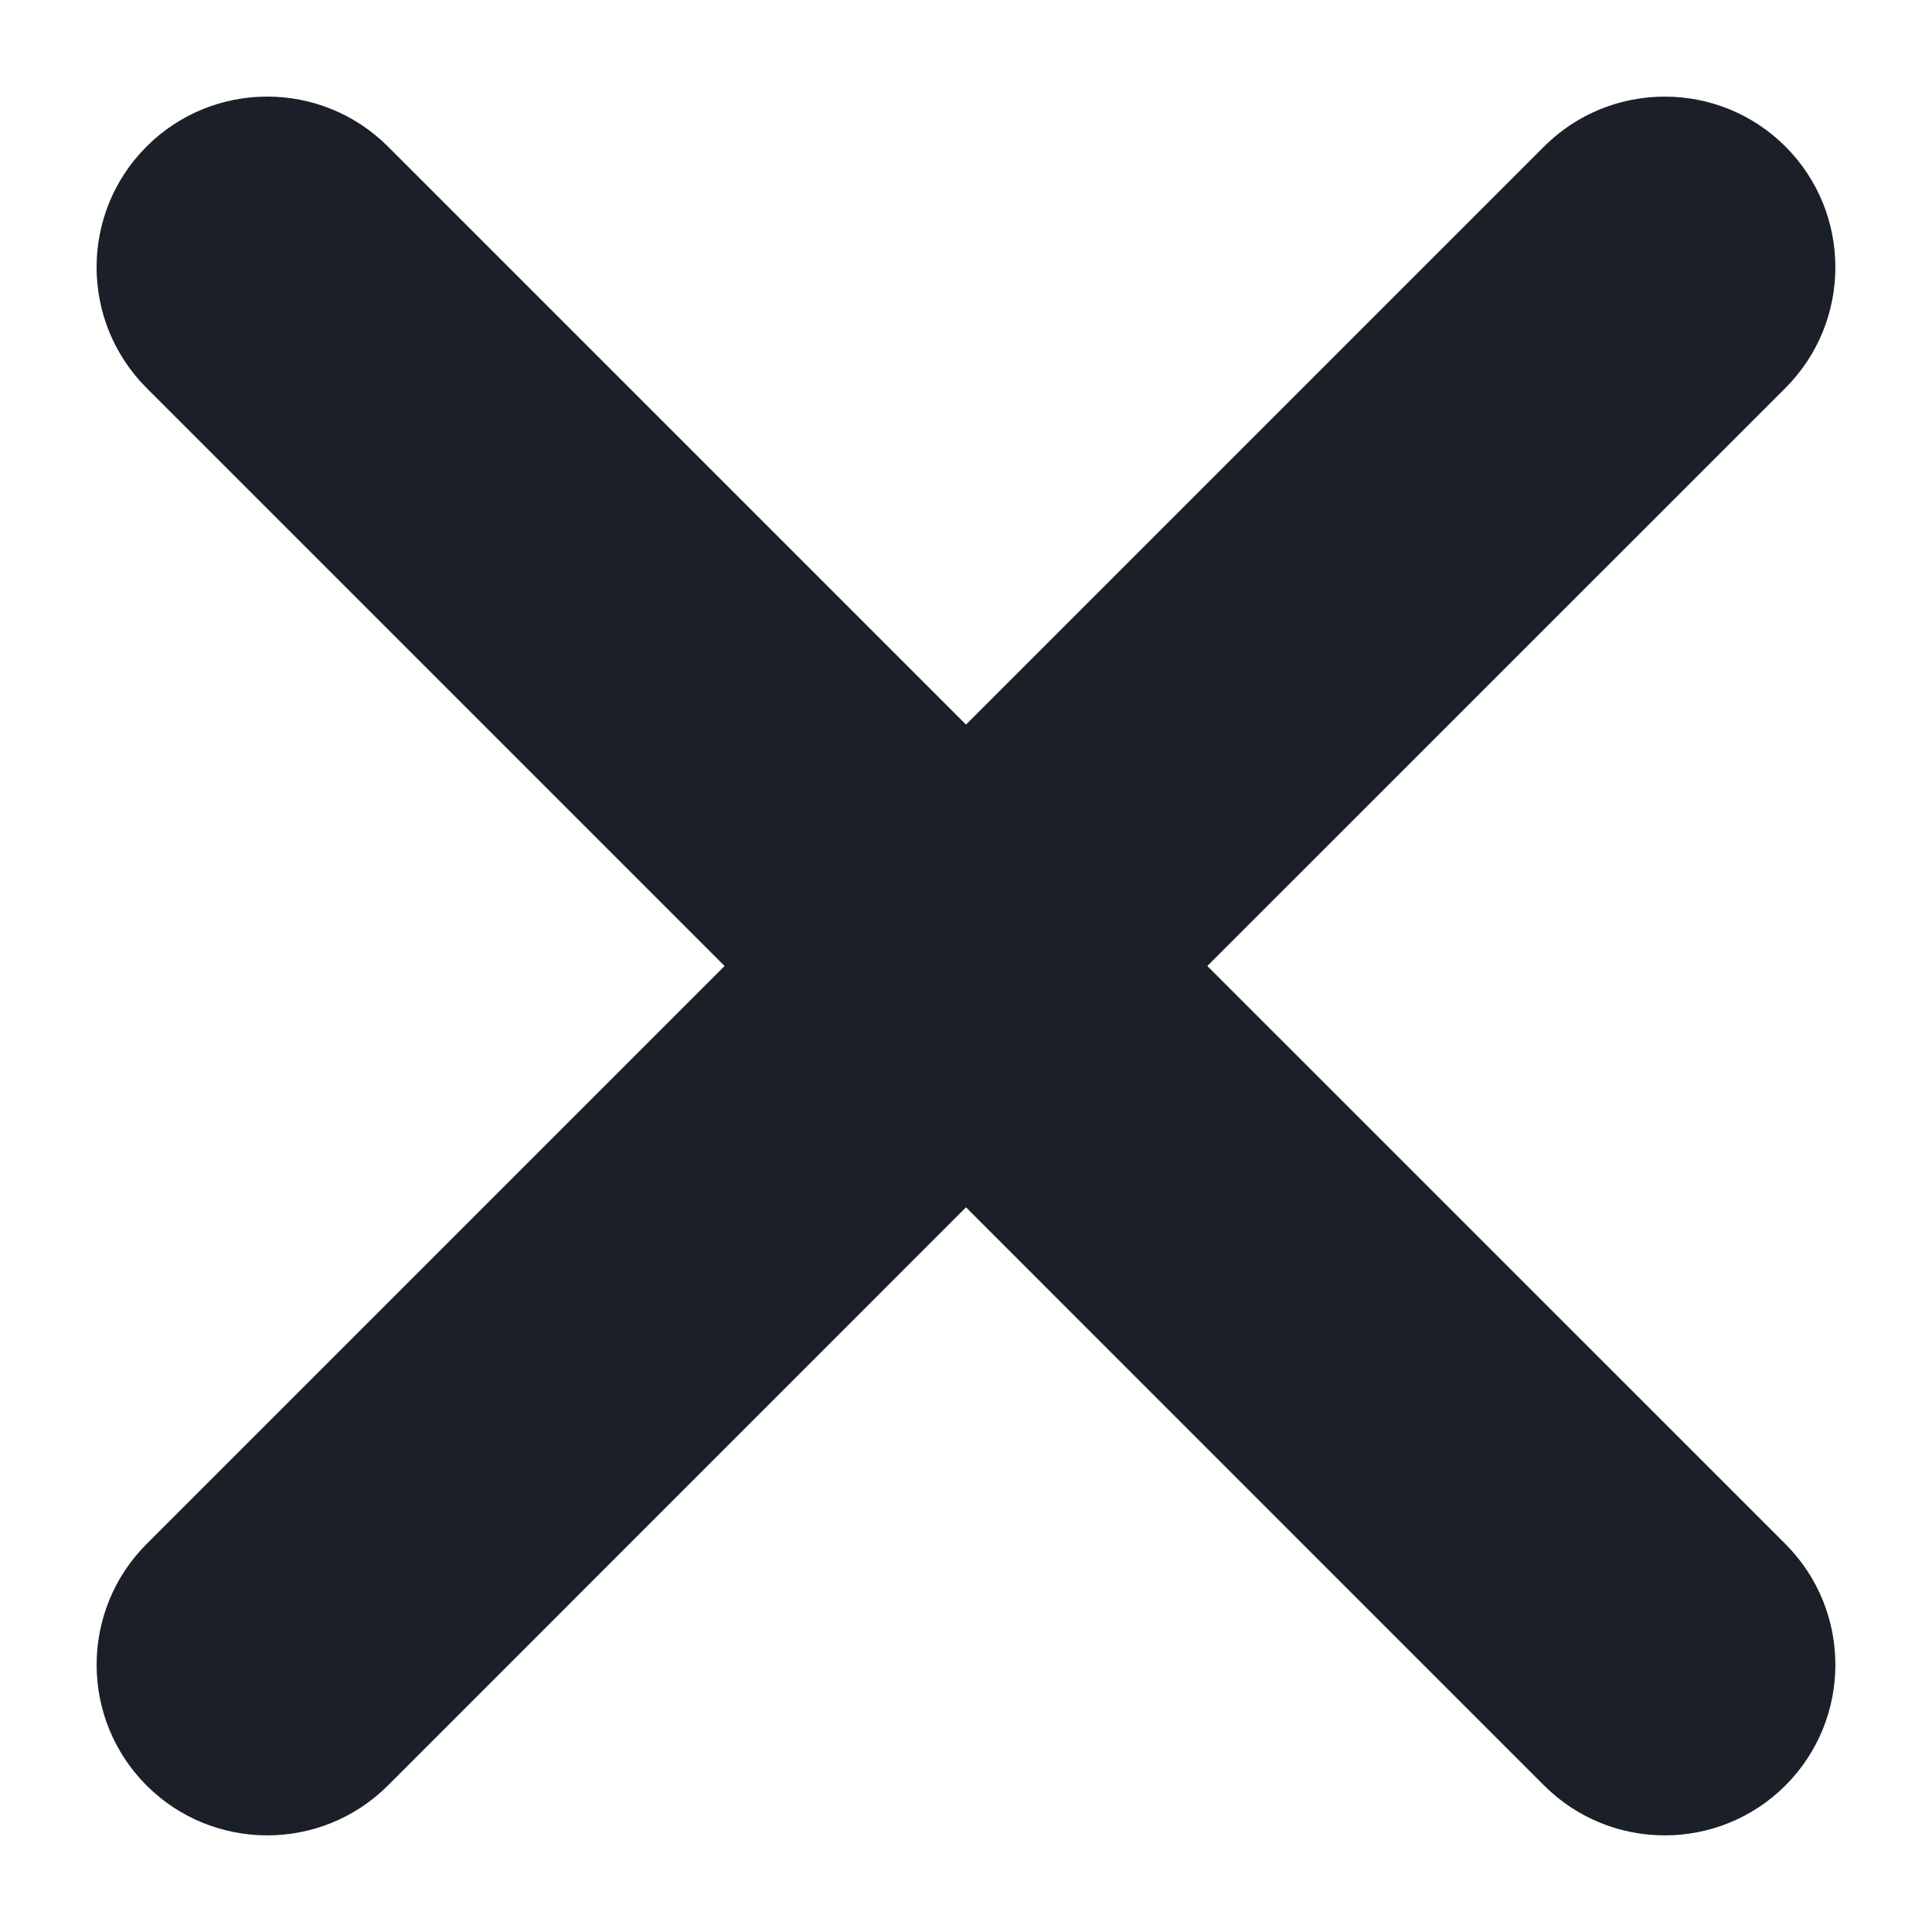 <svg width="20" height="20" viewBox="0 0 20 20" fill="none" xmlns="http://www.w3.org/2000/svg">
<path fill-rule="evenodd" clip-rule="evenodd" d="M15.984 1.517C16.674 0.828 17.793 0.828 18.483 1.517C19.172 2.207 19.172 3.326 18.483 4.016L12.498 10L18.483 15.984C19.172 16.674 19.172 17.793 18.483 18.483C17.793 19.172 16.674 19.172 15.984 18.483L10 12.498L4.016 18.483C3.326 19.172 2.207 19.172 1.517 18.483C0.828 17.793 0.828 16.674 1.517 15.984L7.501 10L1.517 4.016C0.828 3.326 0.827 2.207 1.517 1.517C2.207 0.827 3.326 0.828 4.016 1.517L10 7.501L15.984 1.517Z" fill="#1A1F28"/>
</svg>
